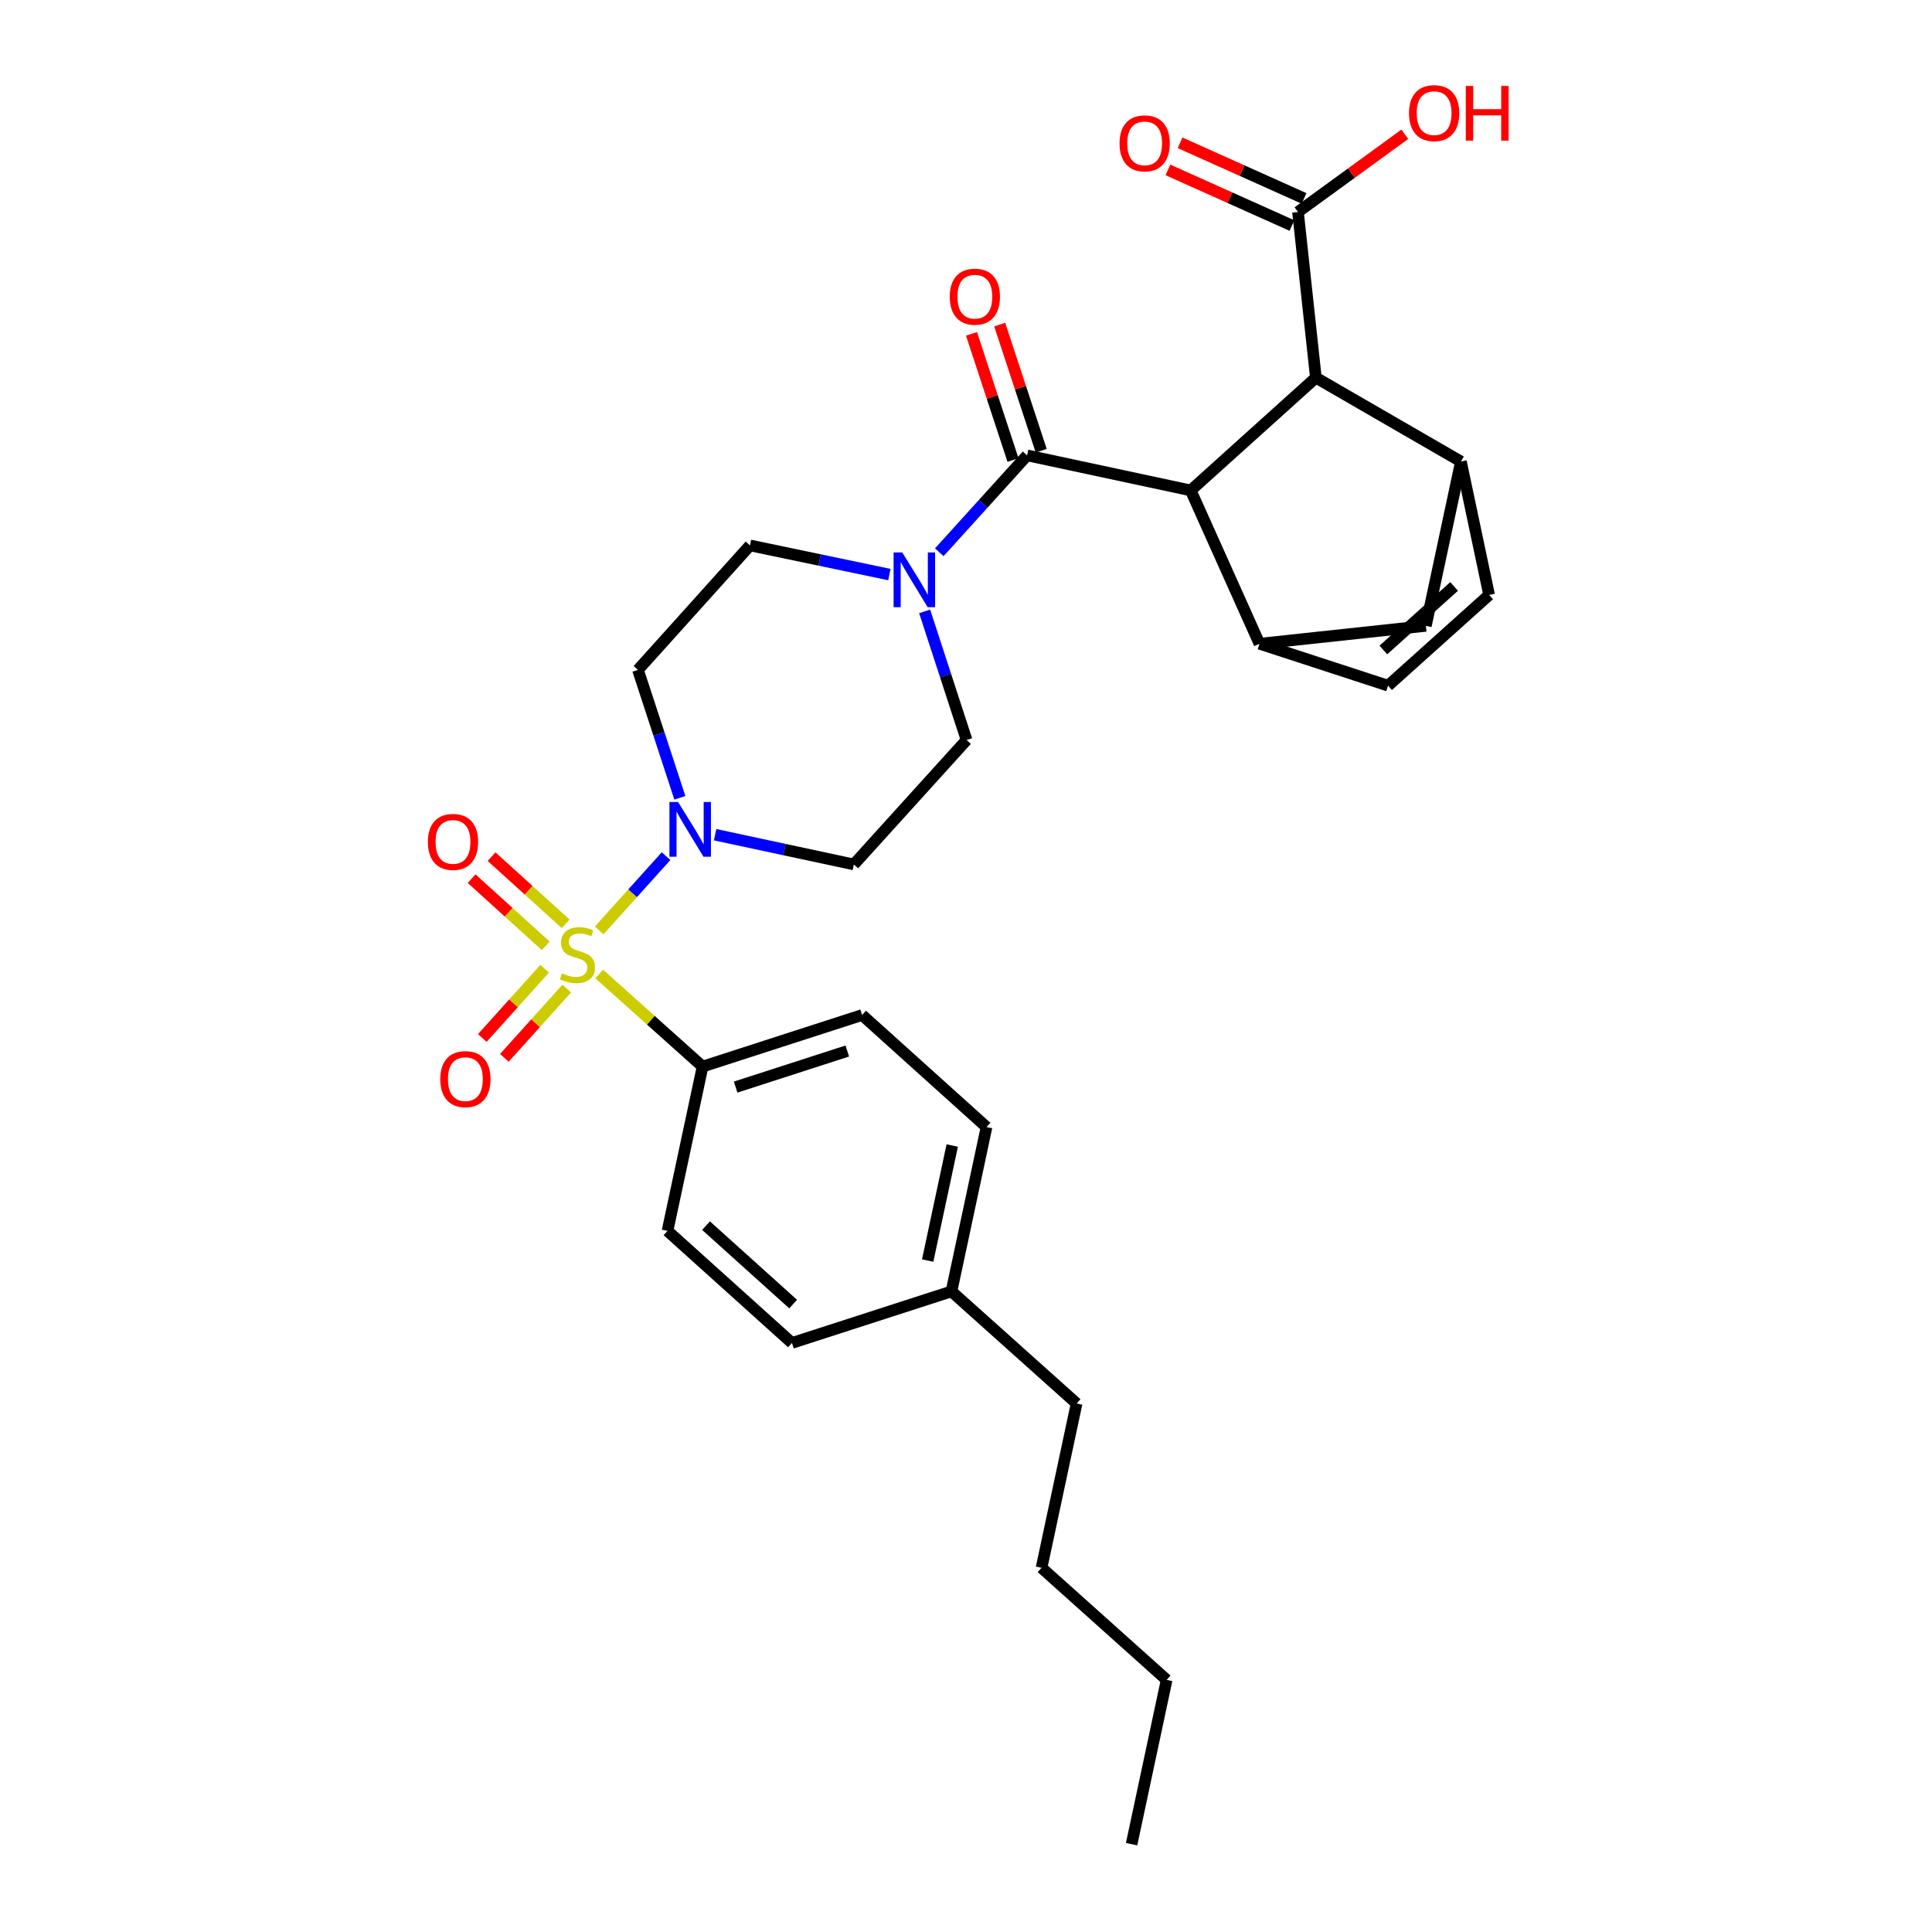 <?xml version='1.0' encoding='iso-8859-1'?>
<svg version='1.1' baseProfile='full'
              xmlns='http://www.w3.org/2000/svg'
                      xmlns:rdkit='http://www.rdkit.org/xml'
                      xmlns:xlink='http://www.w3.org/1999/xlink'
                  xml:space='preserve'
width='1000px' height='1000px' viewBox='0 0 1000 1000'>
<!-- END OF HEADER -->
<rect style='opacity:1.0;fill:#FFFFFF;stroke:none' width='1000' height='1000' x='0' y='0'> </rect>
<path class='bond-2' d='M 310.141,481.559 L 327.441,462.355' style='fill:none;fill-rule:evenodd;stroke:#CCCC00;stroke-width:6px;stroke-linecap:butt;stroke-linejoin:miter;stroke-opacity:1' />
<path class='bond-2' d='M 327.441,462.355 L 344.741,443.152' style='fill:none;fill-rule:evenodd;stroke:#0000FF;stroke-width:6px;stroke-linecap:butt;stroke-linejoin:miter;stroke-opacity:1' />
<path class='bond-11' d='M 310.135,504.134 L 336.894,528.096' style='fill:none;fill-rule:evenodd;stroke:#CCCC00;stroke-width:6px;stroke-linecap:butt;stroke-linejoin:miter;stroke-opacity:1' />
<path class='bond-11' d='M 336.894,528.096 L 363.653,552.057' style='fill:none;fill-rule:evenodd;stroke:#000000;stroke-width:6px;stroke-linecap:butt;stroke-linejoin:miter;stroke-opacity:1' />
<path class='bond-12' d='M 292.789,478.165 L 273.606,460.783' style='fill:none;fill-rule:evenodd;stroke:#CCCC00;stroke-width:6px;stroke-linecap:butt;stroke-linejoin:miter;stroke-opacity:1' />
<path class='bond-12' d='M 273.606,460.783 L 254.423,443.4' style='fill:none;fill-rule:evenodd;stroke:#FF0000;stroke-width:6px;stroke-linecap:butt;stroke-linejoin:miter;stroke-opacity:1' />
<path class='bond-12' d='M 282.468,489.556 L 263.285,472.173' style='fill:none;fill-rule:evenodd;stroke:#CCCC00;stroke-width:6px;stroke-linecap:butt;stroke-linejoin:miter;stroke-opacity:1' />
<path class='bond-12' d='M 263.285,472.173 L 244.102,454.79' style='fill:none;fill-rule:evenodd;stroke:#FF0000;stroke-width:6px;stroke-linecap:butt;stroke-linejoin:miter;stroke-opacity:1' />
<path class='bond-13' d='M 281.923,501.405 L 265.781,519.333' style='fill:none;fill-rule:evenodd;stroke:#CCCC00;stroke-width:6px;stroke-linecap:butt;stroke-linejoin:miter;stroke-opacity:1' />
<path class='bond-13' d='M 265.781,519.333 L 249.638,537.261' style='fill:none;fill-rule:evenodd;stroke:#FF0000;stroke-width:6px;stroke-linecap:butt;stroke-linejoin:miter;stroke-opacity:1' />
<path class='bond-13' d='M 293.346,511.691 L 277.203,529.618' style='fill:none;fill-rule:evenodd;stroke:#CCCC00;stroke-width:6px;stroke-linecap:butt;stroke-linejoin:miter;stroke-opacity:1' />
<path class='bond-13' d='M 277.203,529.618 L 261.06,547.546' style='fill:none;fill-rule:evenodd;stroke:#FF0000;stroke-width:6px;stroke-linecap:butt;stroke-linejoin:miter;stroke-opacity:1' />
<path class='bond-0' d='M 616.317,253.843 L 531.624,235.697' style='fill:none;fill-rule:evenodd;stroke:#000000;stroke-width:6px;stroke-linecap:butt;stroke-linejoin:miter;stroke-opacity:1' />
<path class='bond-3' d='M 616.317,253.843 L 651.91,333.2' style='fill:none;fill-rule:evenodd;stroke:#000000;stroke-width:6px;stroke-linecap:butt;stroke-linejoin:miter;stroke-opacity:1' />
<path class='bond-4' d='M 616.317,253.843 L 681.089,195.477' style='fill:none;fill-rule:evenodd;stroke:#000000;stroke-width:6px;stroke-linecap:butt;stroke-linejoin:miter;stroke-opacity:1' />
<path class='bond-1' d='M 531.624,235.697 L 508.901,260.774' style='fill:none;fill-rule:evenodd;stroke:#000000;stroke-width:6px;stroke-linecap:butt;stroke-linejoin:miter;stroke-opacity:1' />
<path class='bond-1' d='M 508.901,260.774 L 486.178,285.851' style='fill:none;fill-rule:evenodd;stroke:#0000FF;stroke-width:6px;stroke-linecap:butt;stroke-linejoin:miter;stroke-opacity:1' />
<path class='bond-18' d='M 538.924,233.296 L 528.185,200.649' style='fill:none;fill-rule:evenodd;stroke:#000000;stroke-width:6px;stroke-linecap:butt;stroke-linejoin:miter;stroke-opacity:1' />
<path class='bond-18' d='M 528.185,200.649 L 517.447,168.002' style='fill:none;fill-rule:evenodd;stroke:#FF0000;stroke-width:6px;stroke-linecap:butt;stroke-linejoin:miter;stroke-opacity:1' />
<path class='bond-18' d='M 524.323,238.099 L 513.584,205.452' style='fill:none;fill-rule:evenodd;stroke:#000000;stroke-width:6px;stroke-linecap:butt;stroke-linejoin:miter;stroke-opacity:1' />
<path class='bond-18' d='M 513.584,205.452 L 502.845,172.805' style='fill:none;fill-rule:evenodd;stroke:#FF0000;stroke-width:6px;stroke-linecap:butt;stroke-linejoin:miter;stroke-opacity:1' />
<path class='bond-14' d='M 351.891,412.946 L 341.048,379.836' style='fill:none;fill-rule:evenodd;stroke:#0000FF;stroke-width:6px;stroke-linecap:butt;stroke-linejoin:miter;stroke-opacity:1' />
<path class='bond-14' d='M 341.048,379.836 L 330.204,346.727' style='fill:none;fill-rule:evenodd;stroke:#000000;stroke-width:6px;stroke-linecap:butt;stroke-linejoin:miter;stroke-opacity:1' />
<path class='bond-15' d='M 370.146,432.044 L 406.049,439.743' style='fill:none;fill-rule:evenodd;stroke:#0000FF;stroke-width:6px;stroke-linecap:butt;stroke-linejoin:miter;stroke-opacity:1' />
<path class='bond-15' d='M 406.049,439.743 L 441.951,447.441' style='fill:none;fill-rule:evenodd;stroke:#000000;stroke-width:6px;stroke-linecap:butt;stroke-linejoin:miter;stroke-opacity:1' />
<path class='bond-7' d='M 651.91,333.2 L 718.457,354.907' style='fill:none;fill-rule:evenodd;stroke:#000000;stroke-width:6px;stroke-linecap:butt;stroke-linejoin:miter;stroke-opacity:1' />
<path class='bond-10' d='M 651.91,333.2 L 738.03,323.944' style='fill:none;fill-rule:evenodd;stroke:#000000;stroke-width:6px;stroke-linecap:butt;stroke-linejoin:miter;stroke-opacity:1' />
<path class='bond-6' d='M 681.089,195.477 L 756.176,238.891' style='fill:none;fill-rule:evenodd;stroke:#000000;stroke-width:6px;stroke-linecap:butt;stroke-linejoin:miter;stroke-opacity:1' />
<path class='bond-9' d='M 681.089,195.477 L 671.832,109.715' style='fill:none;fill-rule:evenodd;stroke:#000000;stroke-width:6px;stroke-linecap:butt;stroke-linejoin:miter;stroke-opacity:1' />
<path class='bond-5' d='M 460.352,297.4 L 424.274,289.853' style='fill:none;fill-rule:evenodd;stroke:#0000FF;stroke-width:6px;stroke-linecap:butt;stroke-linejoin:miter;stroke-opacity:1' />
<path class='bond-5' d='M 424.274,289.853 L 388.195,282.305' style='fill:none;fill-rule:evenodd;stroke:#000000;stroke-width:6px;stroke-linecap:butt;stroke-linejoin:miter;stroke-opacity:1' />
<path class='bond-30' d='M 478.593,316.442 L 489.447,349.731' style='fill:none;fill-rule:evenodd;stroke:#0000FF;stroke-width:6px;stroke-linecap:butt;stroke-linejoin:miter;stroke-opacity:1' />
<path class='bond-30' d='M 489.447,349.731 L 500.301,383.019' style='fill:none;fill-rule:evenodd;stroke:#000000;stroke-width:6px;stroke-linecap:butt;stroke-linejoin:miter;stroke-opacity:1' />
<path class='bond-32' d='M 756.176,238.891 L 738.03,323.944' style='fill:none;fill-rule:evenodd;stroke:#000000;stroke-width:6px;stroke-linecap:butt;stroke-linejoin:miter;stroke-opacity:1' />
<path class='bond-33' d='M 756.176,238.891 L 770.761,307.932' style='fill:none;fill-rule:evenodd;stroke:#000000;stroke-width:6px;stroke-linecap:butt;stroke-linejoin:miter;stroke-opacity:1' />
<path class='bond-8' d='M 718.457,354.907 L 770.761,307.932' style='fill:none;fill-rule:evenodd;stroke:#000000;stroke-width:6px;stroke-linecap:butt;stroke-linejoin:miter;stroke-opacity:1' />
<path class='bond-8' d='M 716.032,336.425 L 752.645,303.543' style='fill:none;fill-rule:evenodd;stroke:#000000;stroke-width:6px;stroke-linecap:butt;stroke-linejoin:miter;stroke-opacity:1' />
<path class='bond-19' d='M 674.977,102.703 L 642.886,88.309' style='fill:none;fill-rule:evenodd;stroke:#000000;stroke-width:6px;stroke-linecap:butt;stroke-linejoin:miter;stroke-opacity:1' />
<path class='bond-19' d='M 642.886,88.309 L 610.795,73.916' style='fill:none;fill-rule:evenodd;stroke:#FF0000;stroke-width:6px;stroke-linecap:butt;stroke-linejoin:miter;stroke-opacity:1' />
<path class='bond-19' d='M 668.687,116.728 L 636.596,102.334' style='fill:none;fill-rule:evenodd;stroke:#000000;stroke-width:6px;stroke-linecap:butt;stroke-linejoin:miter;stroke-opacity:1' />
<path class='bond-19' d='M 636.596,102.334 L 604.505,87.941' style='fill:none;fill-rule:evenodd;stroke:#FF0000;stroke-width:6px;stroke-linecap:butt;stroke-linejoin:miter;stroke-opacity:1' />
<path class='bond-22' d='M 671.832,109.715 L 699.477,89.612' style='fill:none;fill-rule:evenodd;stroke:#000000;stroke-width:6px;stroke-linecap:butt;stroke-linejoin:miter;stroke-opacity:1' />
<path class='bond-22' d='M 699.477,89.612 L 727.121,69.508' style='fill:none;fill-rule:evenodd;stroke:#FF0000;stroke-width:6px;stroke-linecap:butt;stroke-linejoin:miter;stroke-opacity:1' />
<path class='bond-20' d='M 363.653,552.057 L 446.221,525.371' style='fill:none;fill-rule:evenodd;stroke:#000000;stroke-width:6px;stroke-linecap:butt;stroke-linejoin:miter;stroke-opacity:1' />
<path class='bond-20' d='M 380.765,562.68 L 438.563,544' style='fill:none;fill-rule:evenodd;stroke:#000000;stroke-width:6px;stroke-linecap:butt;stroke-linejoin:miter;stroke-opacity:1' />
<path class='bond-21' d='M 363.653,552.057 L 345.498,637.11' style='fill:none;fill-rule:evenodd;stroke:#000000;stroke-width:6px;stroke-linecap:butt;stroke-linejoin:miter;stroke-opacity:1' />
<path class='bond-16' d='M 330.204,346.727 L 388.195,282.305' style='fill:none;fill-rule:evenodd;stroke:#000000;stroke-width:6px;stroke-linecap:butt;stroke-linejoin:miter;stroke-opacity:1' />
<path class='bond-17' d='M 441.951,447.441 L 500.301,383.019' style='fill:none;fill-rule:evenodd;stroke:#000000;stroke-width:6px;stroke-linecap:butt;stroke-linejoin:miter;stroke-opacity:1' />
<path class='bond-23' d='M 446.221,525.371 L 510.625,583.371' style='fill:none;fill-rule:evenodd;stroke:#000000;stroke-width:6px;stroke-linecap:butt;stroke-linejoin:miter;stroke-opacity:1' />
<path class='bond-24' d='M 345.498,637.11 L 409.911,695.118' style='fill:none;fill-rule:evenodd;stroke:#000000;stroke-width:6px;stroke-linecap:butt;stroke-linejoin:miter;stroke-opacity:1' />
<path class='bond-24' d='M 365.446,634.389 L 410.535,674.995' style='fill:none;fill-rule:evenodd;stroke:#000000;stroke-width:6px;stroke-linecap:butt;stroke-linejoin:miter;stroke-opacity:1' />
<path class='bond-25' d='M 510.625,583.371 L 492.479,668.432' style='fill:none;fill-rule:evenodd;stroke:#000000;stroke-width:6px;stroke-linecap:butt;stroke-linejoin:miter;stroke-opacity:1' />
<path class='bond-25' d='M 492.87,592.923 L 480.168,652.466' style='fill:none;fill-rule:evenodd;stroke:#000000;stroke-width:6px;stroke-linecap:butt;stroke-linejoin:miter;stroke-opacity:1' />
<path class='bond-31' d='M 409.911,695.118 L 492.479,668.432' style='fill:none;fill-rule:evenodd;stroke:#000000;stroke-width:6px;stroke-linecap:butt;stroke-linejoin:miter;stroke-opacity:1' />
<path class='bond-26' d='M 492.479,668.432 L 557.25,726.441' style='fill:none;fill-rule:evenodd;stroke:#000000;stroke-width:6px;stroke-linecap:butt;stroke-linejoin:miter;stroke-opacity:1' />
<path class='bond-27' d='M 557.25,726.441 L 539.104,811.485' style='fill:none;fill-rule:evenodd;stroke:#000000;stroke-width:6px;stroke-linecap:butt;stroke-linejoin:miter;stroke-opacity:1' />
<path class='bond-28' d='M 539.104,811.485 L 603.858,869.501' style='fill:none;fill-rule:evenodd;stroke:#000000;stroke-width:6px;stroke-linecap:butt;stroke-linejoin:miter;stroke-opacity:1' />
<path class='bond-29' d='M 603.858,869.501 L 585.712,954.545' style='fill:none;fill-rule:evenodd;stroke:#000000;stroke-width:6px;stroke-linecap:butt;stroke-linejoin:miter;stroke-opacity:1' />
<path  class='atom-0' d='M 290.882 503.777
Q 291.202 503.897, 292.522 504.457
Q 293.842 505.017, 295.282 505.377
Q 296.762 505.697, 298.202 505.697
Q 300.882 505.697, 302.442 504.417
Q 304.002 503.097, 304.002 500.817
Q 304.002 499.257, 303.202 498.297
Q 302.442 497.337, 301.242 496.817
Q 300.042 496.297, 298.042 495.697
Q 295.522 494.937, 294.002 494.217
Q 292.522 493.497, 291.442 491.977
Q 290.402 490.457, 290.402 487.897
Q 290.402 484.337, 292.802 482.137
Q 295.242 479.937, 300.042 479.937
Q 303.322 479.937, 307.042 481.497
L 306.122 484.577
Q 302.722 483.177, 300.162 483.177
Q 297.402 483.177, 295.882 484.337
Q 294.362 485.457, 294.402 487.417
Q 294.402 488.937, 295.162 489.857
Q 295.962 490.777, 297.082 491.297
Q 298.242 491.817, 300.162 492.417
Q 302.722 493.217, 304.242 494.017
Q 305.762 494.817, 306.842 496.457
Q 307.962 498.057, 307.962 500.817
Q 307.962 504.737, 305.322 506.857
Q 302.722 508.937, 298.362 508.937
Q 295.842 508.937, 293.922 508.377
Q 292.042 507.857, 289.802 506.937
L 290.882 503.777
' fill='#CCCC00'/>
<path  class='atom-3' d='M 350.98 415.117
L 360.26 430.117
Q 361.18 431.597, 362.66 434.277
Q 364.14 436.957, 364.22 437.117
L 364.22 415.117
L 367.98 415.117
L 367.98 443.437
L 364.1 443.437
L 354.14 427.037
Q 352.98 425.117, 351.74 422.917
Q 350.54 420.717, 350.18 420.037
L 350.18 443.437
L 346.5 443.437
L 346.5 415.117
L 350.98 415.117
' fill='#0000FF'/>
<path  class='atom-6' d='M 467.005 285.941
L 476.285 300.941
Q 477.205 302.421, 478.685 305.101
Q 480.165 307.781, 480.245 307.941
L 480.245 285.941
L 484.005 285.941
L 484.005 314.261
L 480.125 314.261
L 470.165 297.861
Q 469.005 295.941, 467.765 293.741
Q 466.565 291.541, 466.205 290.861
L 466.205 314.261
L 462.525 314.261
L 462.525 285.941
L 467.005 285.941
' fill='#0000FF'/>
<path  class='atom-13' d='M 221.469 435.77
Q 221.469 428.97, 224.829 425.17
Q 228.189 421.37, 234.469 421.37
Q 240.749 421.37, 244.109 425.17
Q 247.469 428.97, 247.469 435.77
Q 247.469 442.65, 244.069 446.57
Q 240.669 450.45, 234.469 450.45
Q 228.229 450.45, 224.829 446.57
Q 221.469 442.69, 221.469 435.77
M 234.469 447.25
Q 238.789 447.25, 241.109 444.37
Q 243.469 441.45, 243.469 435.77
Q 243.469 430.21, 241.109 427.41
Q 238.789 424.57, 234.469 424.57
Q 230.149 424.57, 227.789 427.37
Q 225.469 430.17, 225.469 435.77
Q 225.469 441.49, 227.789 444.37
Q 230.149 447.25, 234.469 447.25
' fill='#FF0000'/>
<path  class='atom-14' d='M 227.882 558.55
Q 227.882 551.75, 231.242 547.95
Q 234.602 544.15, 240.882 544.15
Q 247.162 544.15, 250.522 547.95
Q 253.882 551.75, 253.882 558.55
Q 253.882 565.43, 250.482 569.35
Q 247.082 573.23, 240.882 573.23
Q 234.642 573.23, 231.242 569.35
Q 227.882 565.47, 227.882 558.55
M 240.882 570.03
Q 245.202 570.03, 247.522 567.15
Q 249.882 564.23, 249.882 558.55
Q 249.882 552.99, 247.522 550.19
Q 245.202 547.35, 240.882 547.35
Q 236.562 547.35, 234.202 550.15
Q 231.882 552.95, 231.882 558.55
Q 231.882 564.27, 234.202 567.15
Q 236.562 570.03, 240.882 570.03
' fill='#FF0000'/>
<path  class='atom-19' d='M 491.579 153.56
Q 491.579 146.76, 494.939 142.96
Q 498.299 139.16, 504.579 139.16
Q 510.859 139.16, 514.219 142.96
Q 517.579 146.76, 517.579 153.56
Q 517.579 160.44, 514.179 164.36
Q 510.779 168.24, 504.579 168.24
Q 498.339 168.24, 494.939 164.36
Q 491.579 160.48, 491.579 153.56
M 504.579 165.04
Q 508.899 165.04, 511.219 162.16
Q 513.579 159.24, 513.579 153.56
Q 513.579 148, 511.219 145.2
Q 508.899 142.36, 504.579 142.36
Q 500.259 142.36, 497.899 145.16
Q 495.579 147.96, 495.579 153.56
Q 495.579 159.28, 497.899 162.16
Q 500.259 165.04, 504.579 165.04
' fill='#FF0000'/>
<path  class='atom-20' d='M 579.475 74.203
Q 579.475 67.403, 582.835 63.603
Q 586.195 59.803, 592.475 59.803
Q 598.755 59.803, 602.115 63.603
Q 605.475 67.403, 605.475 74.203
Q 605.475 81.083, 602.075 85.003
Q 598.675 88.883, 592.475 88.883
Q 586.235 88.883, 582.835 85.003
Q 579.475 81.123, 579.475 74.203
M 592.475 85.683
Q 596.795 85.683, 599.115 82.803
Q 601.475 79.883, 601.475 74.203
Q 601.475 68.643, 599.115 65.843
Q 596.795 63.003, 592.475 63.003
Q 588.155 63.003, 585.795 65.803
Q 583.475 68.603, 583.475 74.203
Q 583.475 79.923, 585.795 82.803
Q 588.155 85.683, 592.475 85.683
' fill='#FF0000'/>
<path  class='atom-23' d='M 729.3 58.55
Q 729.3 51.75, 732.66 47.95
Q 736.02 44.15, 742.3 44.15
Q 748.58 44.15, 751.94 47.95
Q 755.3 51.75, 755.3 58.55
Q 755.3 65.43, 751.9 69.35
Q 748.5 73.23, 742.3 73.23
Q 736.06 73.23, 732.66 69.35
Q 729.3 65.47, 729.3 58.55
M 742.3 70.03
Q 746.62 70.03, 748.94 67.15
Q 751.3 64.23, 751.3 58.55
Q 751.3 52.99, 748.94 50.19
Q 746.62 47.35, 742.3 47.35
Q 737.98 47.35, 735.62 50.15
Q 733.3 52.95, 733.3 58.55
Q 733.3 64.27, 735.62 67.15
Q 737.98 70.03, 742.3 70.03
' fill='#FF0000'/>
<path  class='atom-23' d='M 758.7 44.47
L 762.54 44.47
L 762.54 56.51
L 777.02 56.51
L 777.02 44.47
L 780.86 44.47
L 780.86 72.79
L 777.02 72.79
L 777.02 59.71
L 762.54 59.71
L 762.54 72.79
L 758.7 72.79
L 758.7 44.47
' fill='#FF0000'/>
</svg>
